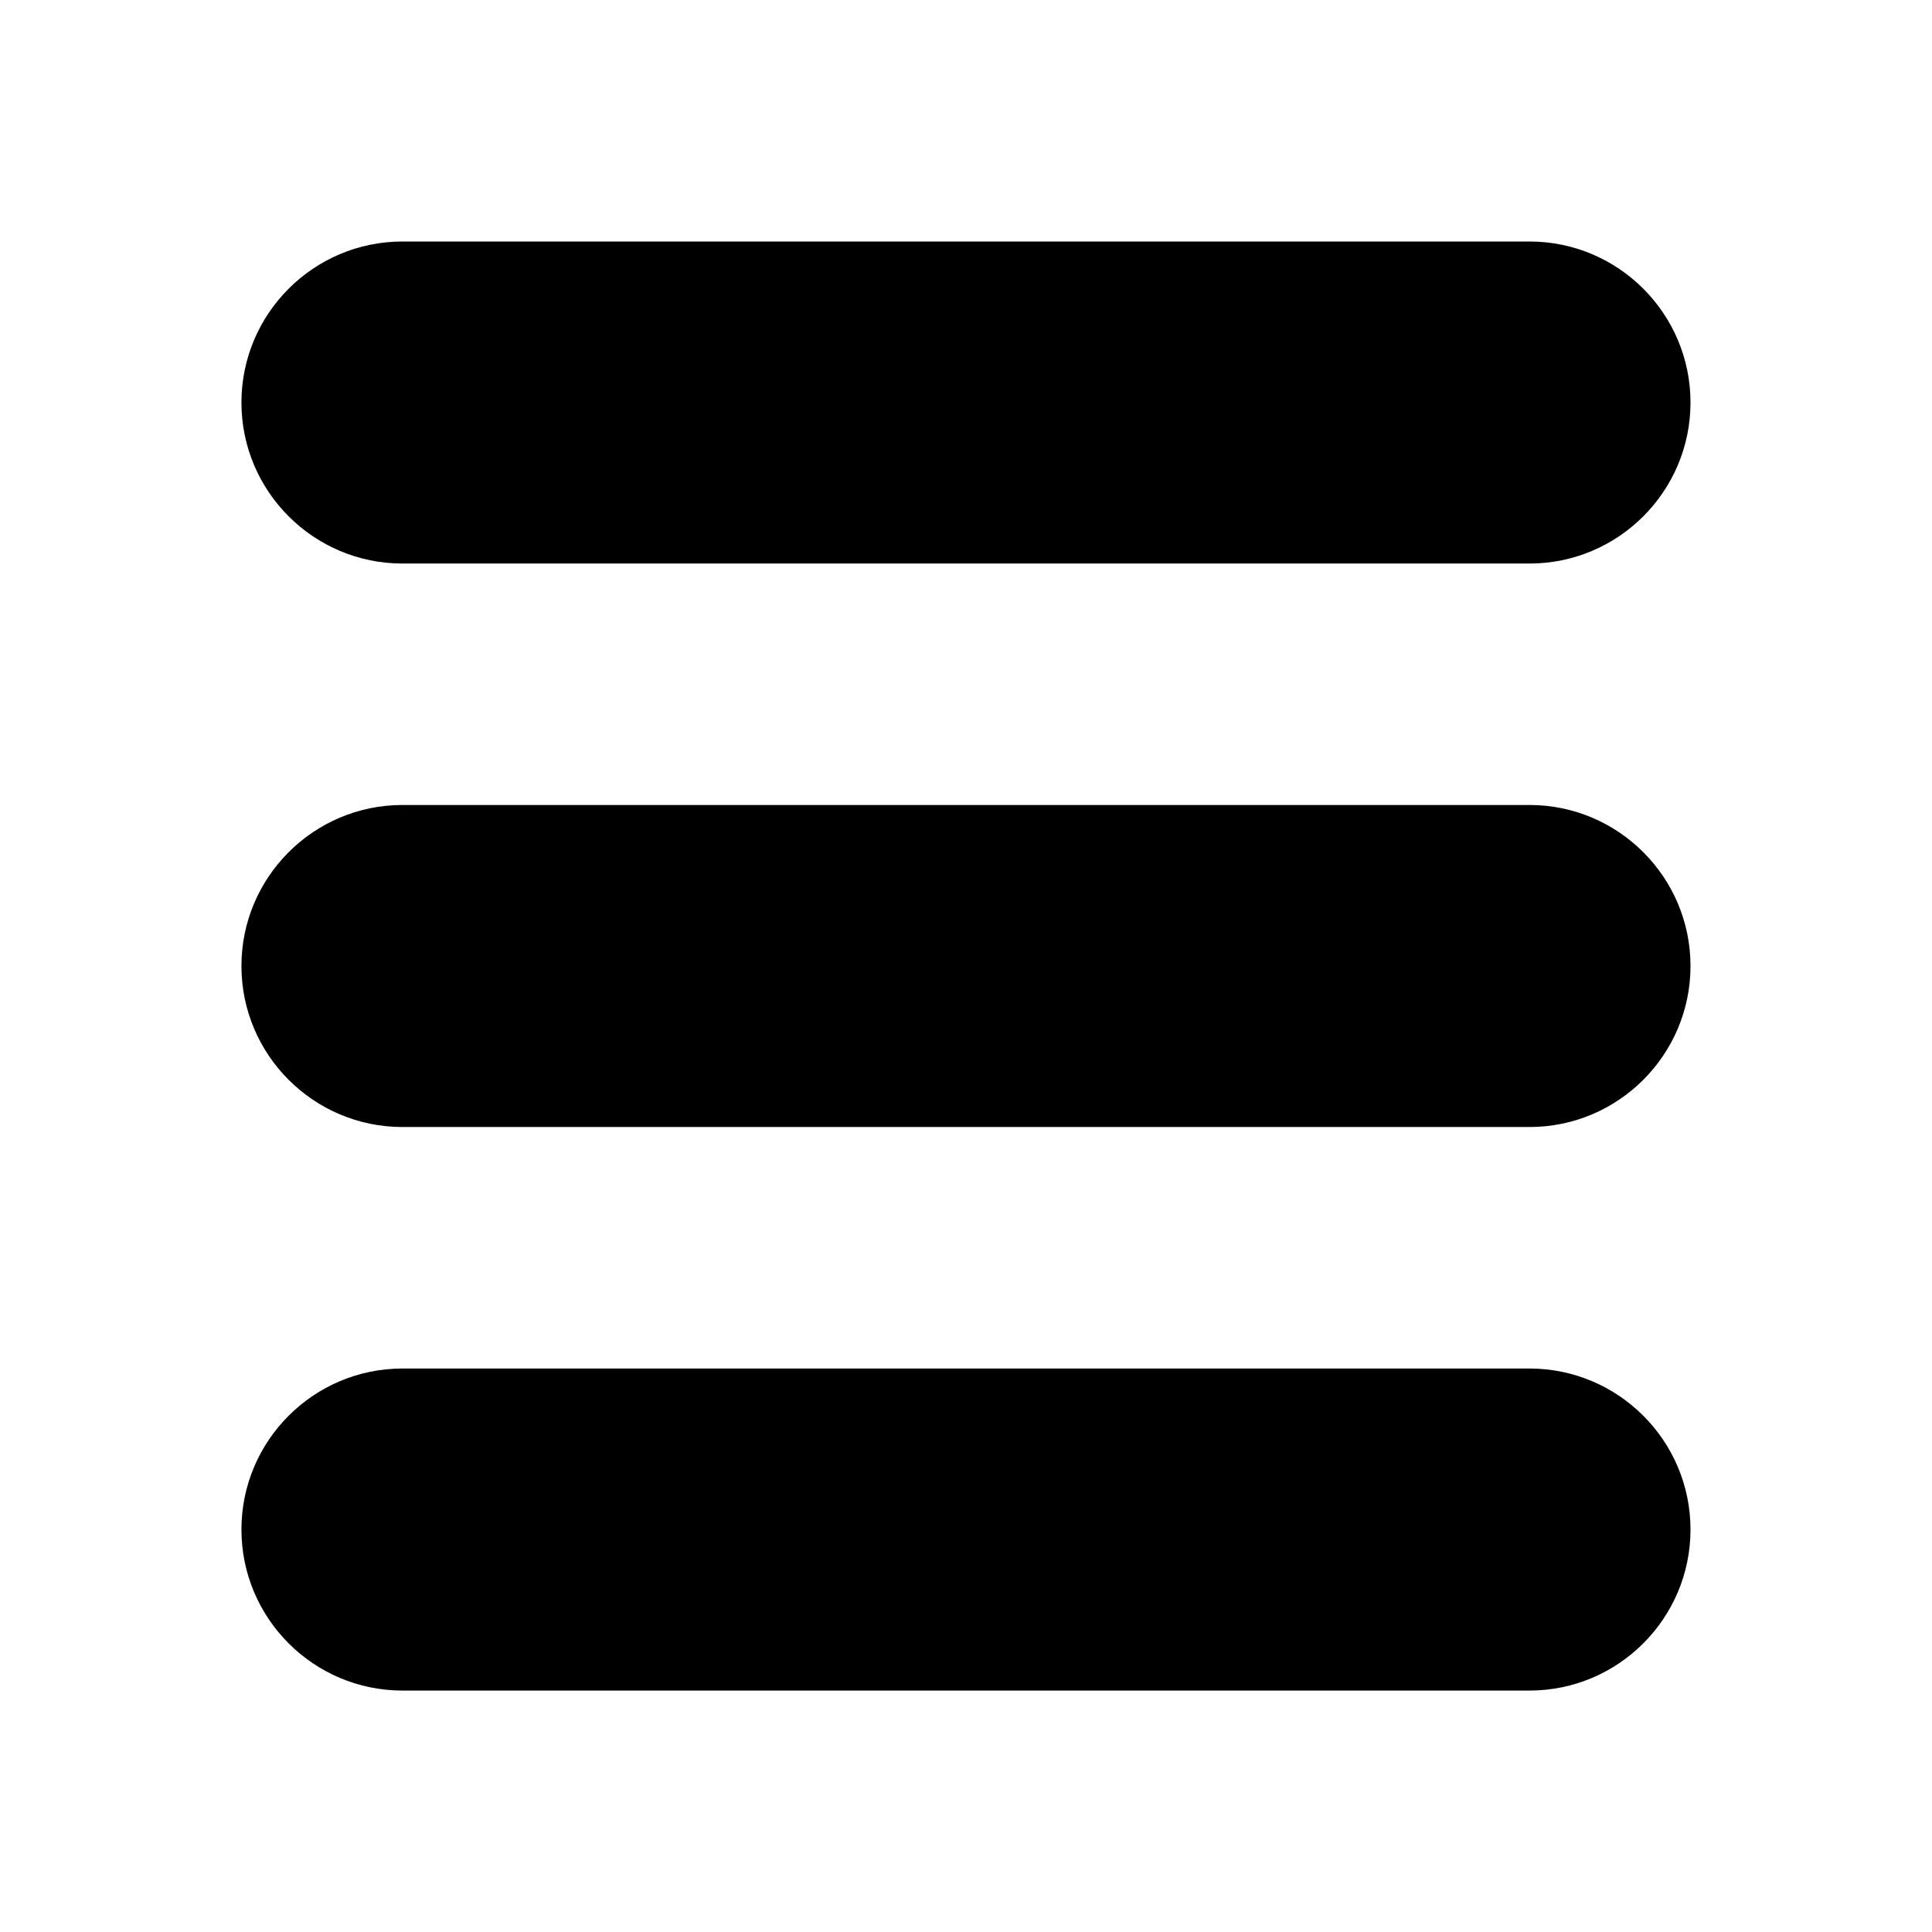 <?xml version="1.0" encoding="utf-8"?>
<!DOCTYPE svg PUBLIC "-//W3C//DTD SVG 1.1//EN" "http://www.w3.org/Graphics/SVG/1.1/DTD/svg11.dtd">
<svg version="1.1" xmlns="http://www.w3.org/2000/svg" xmlns:xlink="http://www.w3.org/1999/xlink" width="32" height="32" viewBox="0 0 32 32">

	<path d="M25.333 22.667h-18.667c-1.471 0-2.667 1.196-2.667 2.667s1.196 2.667 2.667 2.667h18.667c1.471 0 2.667-1.196 2.667-2.667s-1.196-2.667-2.667-2.667z"></path>
	<path d="M25.333 13.333h-18.667c-1.471 0-2.667 1.196-2.667 2.667s1.196 2.667 2.667 2.667h18.667c1.471 0 2.667-1.196 2.667-2.667s-1.196-2.667-2.667-2.667z"></path>
	<path d="M25.333 4h-18.667c-1.471 0-2.667 1.196-2.667 2.667s1.196 2.667 2.667 2.667h18.667c1.471 0 2.667-1.196 2.667-2.667s-1.196-2.667-2.667-2.667z"></path>
</svg>

